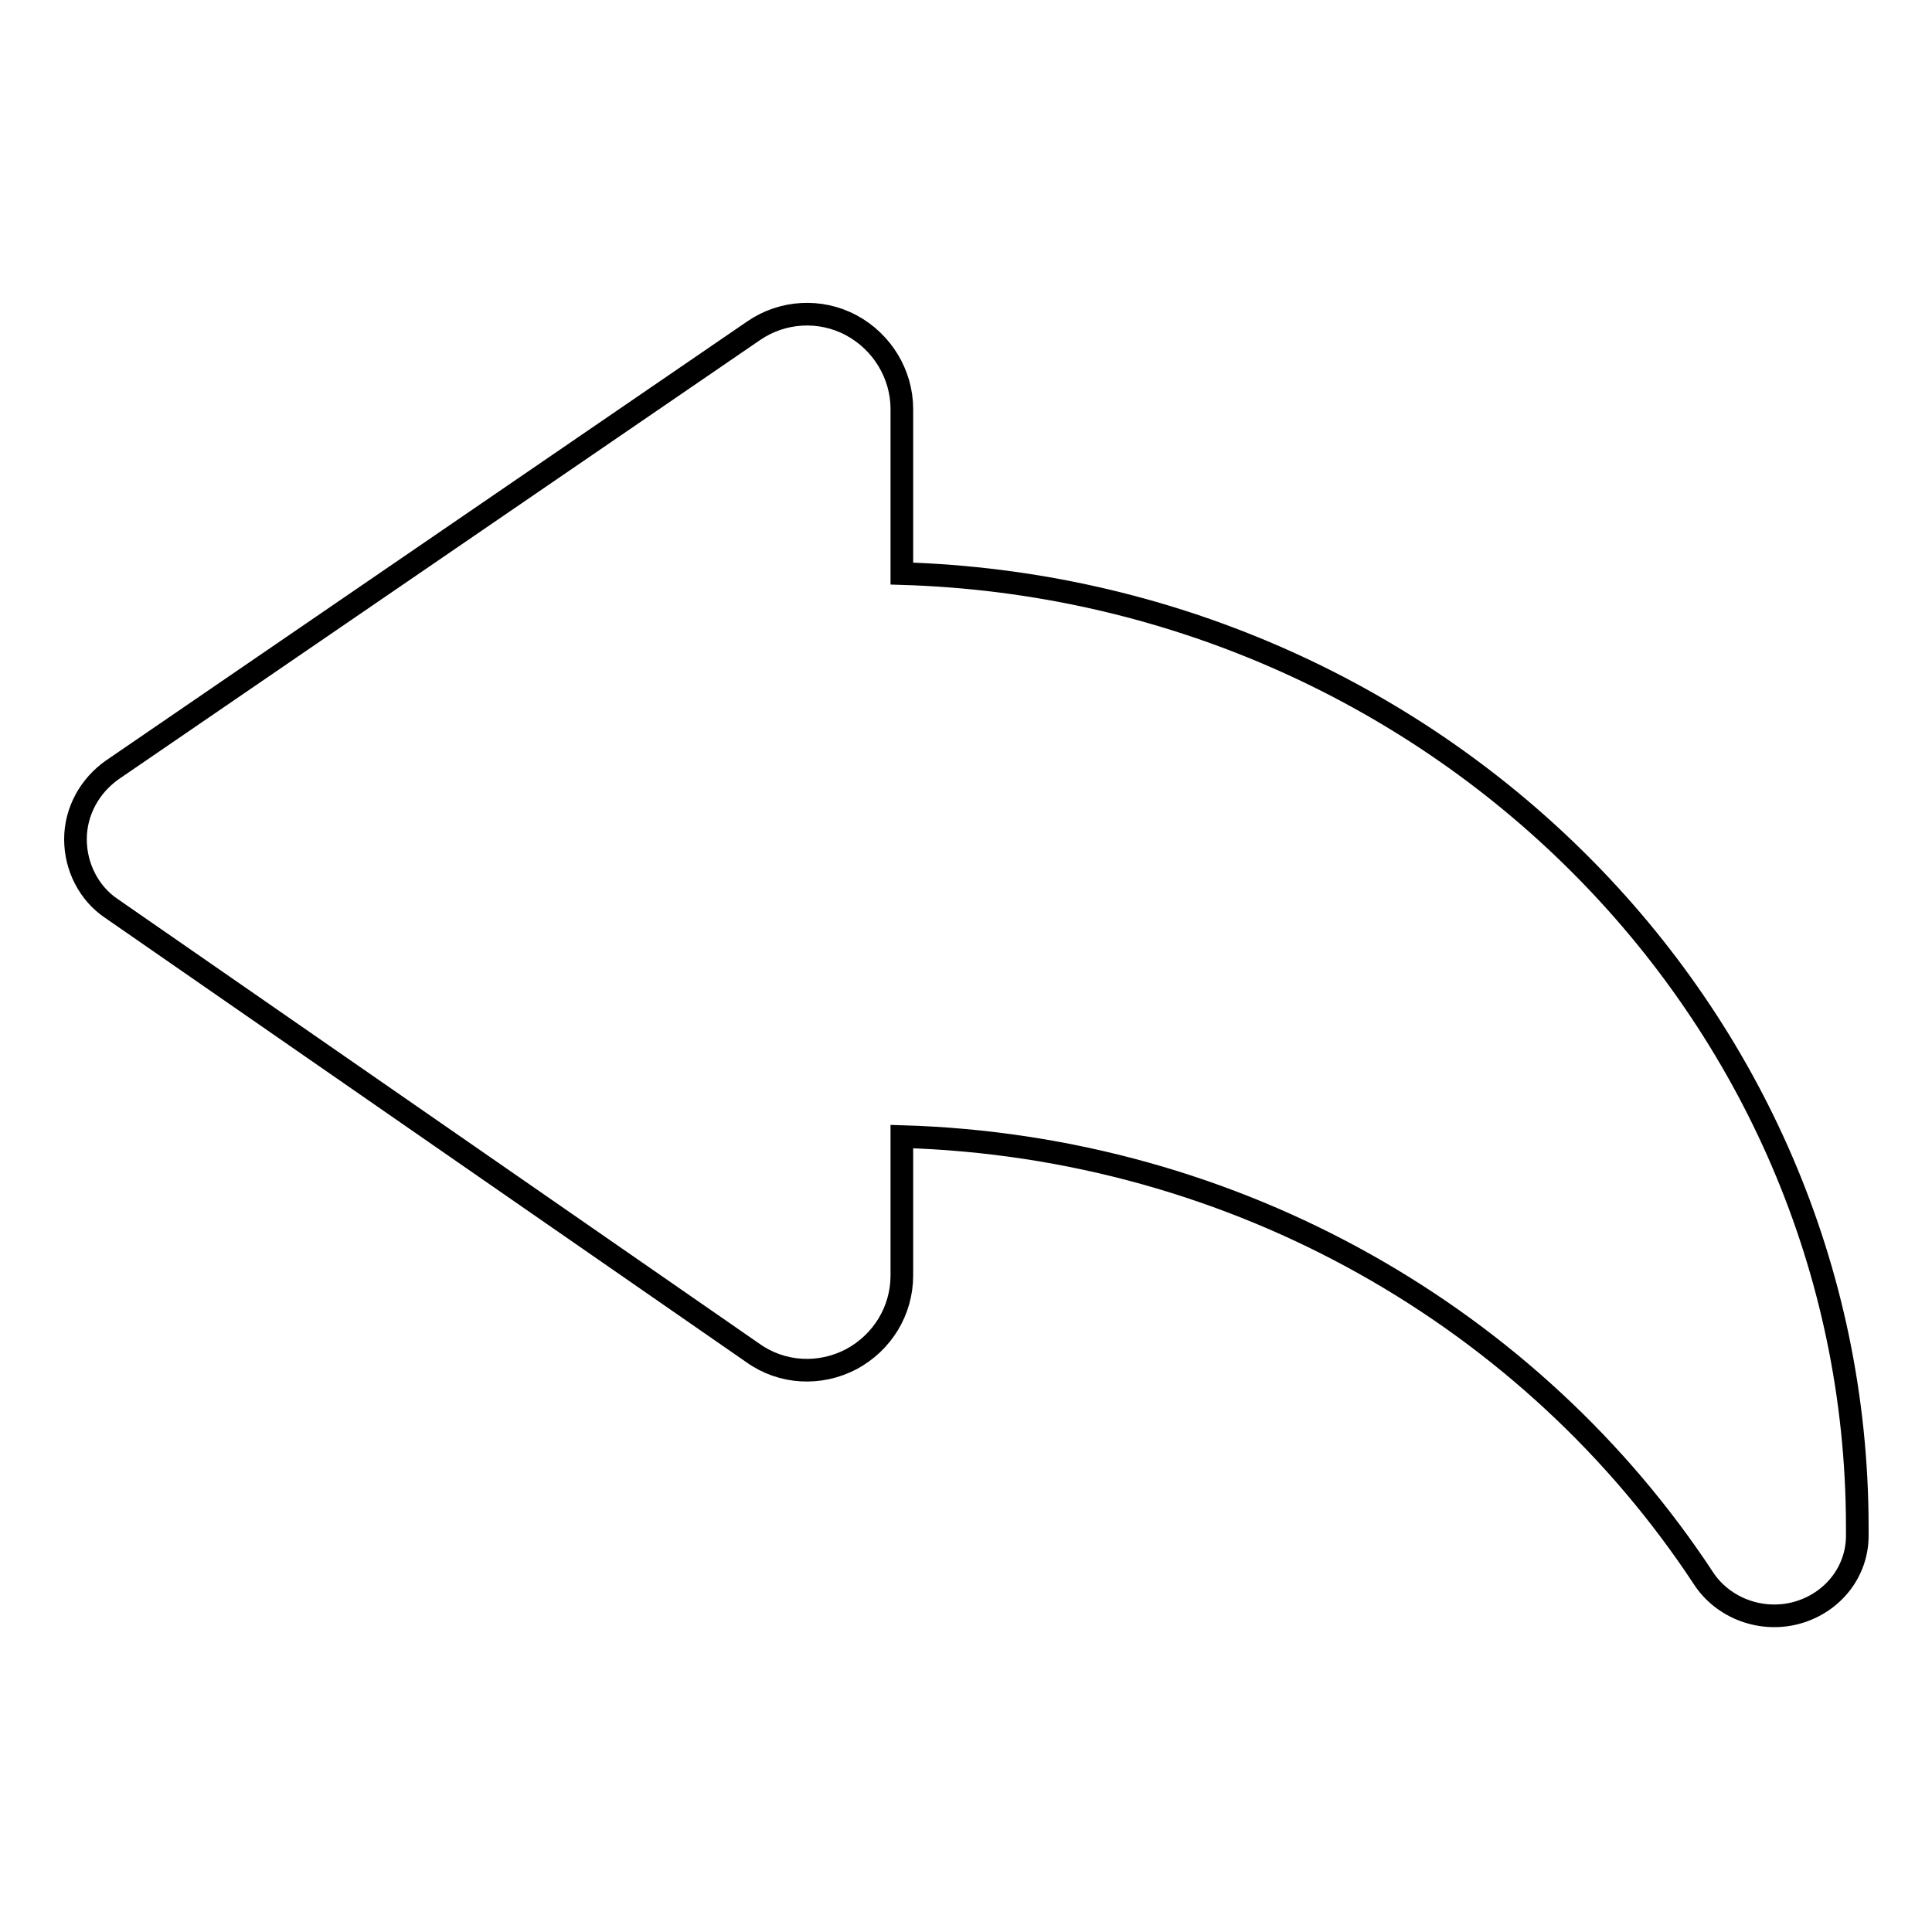 <?xml version="1.0" encoding="utf-8"?>
<!-- Svg Vector Icons : http://www.onlinewebfonts.com/icon -->
<!DOCTYPE svg PUBLIC "-//W3C//DTD SVG 1.1//EN" "http://www.w3.org/Graphics/SVG/1.1/DTD/svg11.dtd">
<svg version="1.1" xmlns="http://www.w3.org/2000/svg" xmlns:xlink="http://www.w3.org/1999/xlink" x="0px" y="0px" viewBox="0 0 256 256" enable-background="new 0 0 256 256" xml:space="preserve">
<g><g><path stroke-width="3" fill-opacity="0" stroke="#000000"  id="XMLID_586_" d="M119.5,76V54.2c0-4.6-2.6-8.9-6.7-11.1c-4.1-2.2-9.1-1.9-12.9,0.7l-85,58.2c-3,2.1-4.9,5.5-4.9,9.2c0,3.7,1.8,7.2,4.8,9.2l85,58.9c3.8,2.7,8.8,3,13,0.8c4.1-2.2,6.7-6.4,6.7-11.1v-18.4c44.6,1.3,83.7,24.3,106.2,58.5c2.6,4,7.7,5.9,12.4,4.6c4.7-1.3,8-5.4,8-10.2c0-0.4,0-0.8,0-1.3C246,133.8,189.7,78.1,119.5,76z"/><g></g><g></g><g></g><g></g><g></g><g></g><g></g><g></g><g></g><g></g><g></g><g></g><g></g><g></g><g></g></g></g>
</svg>